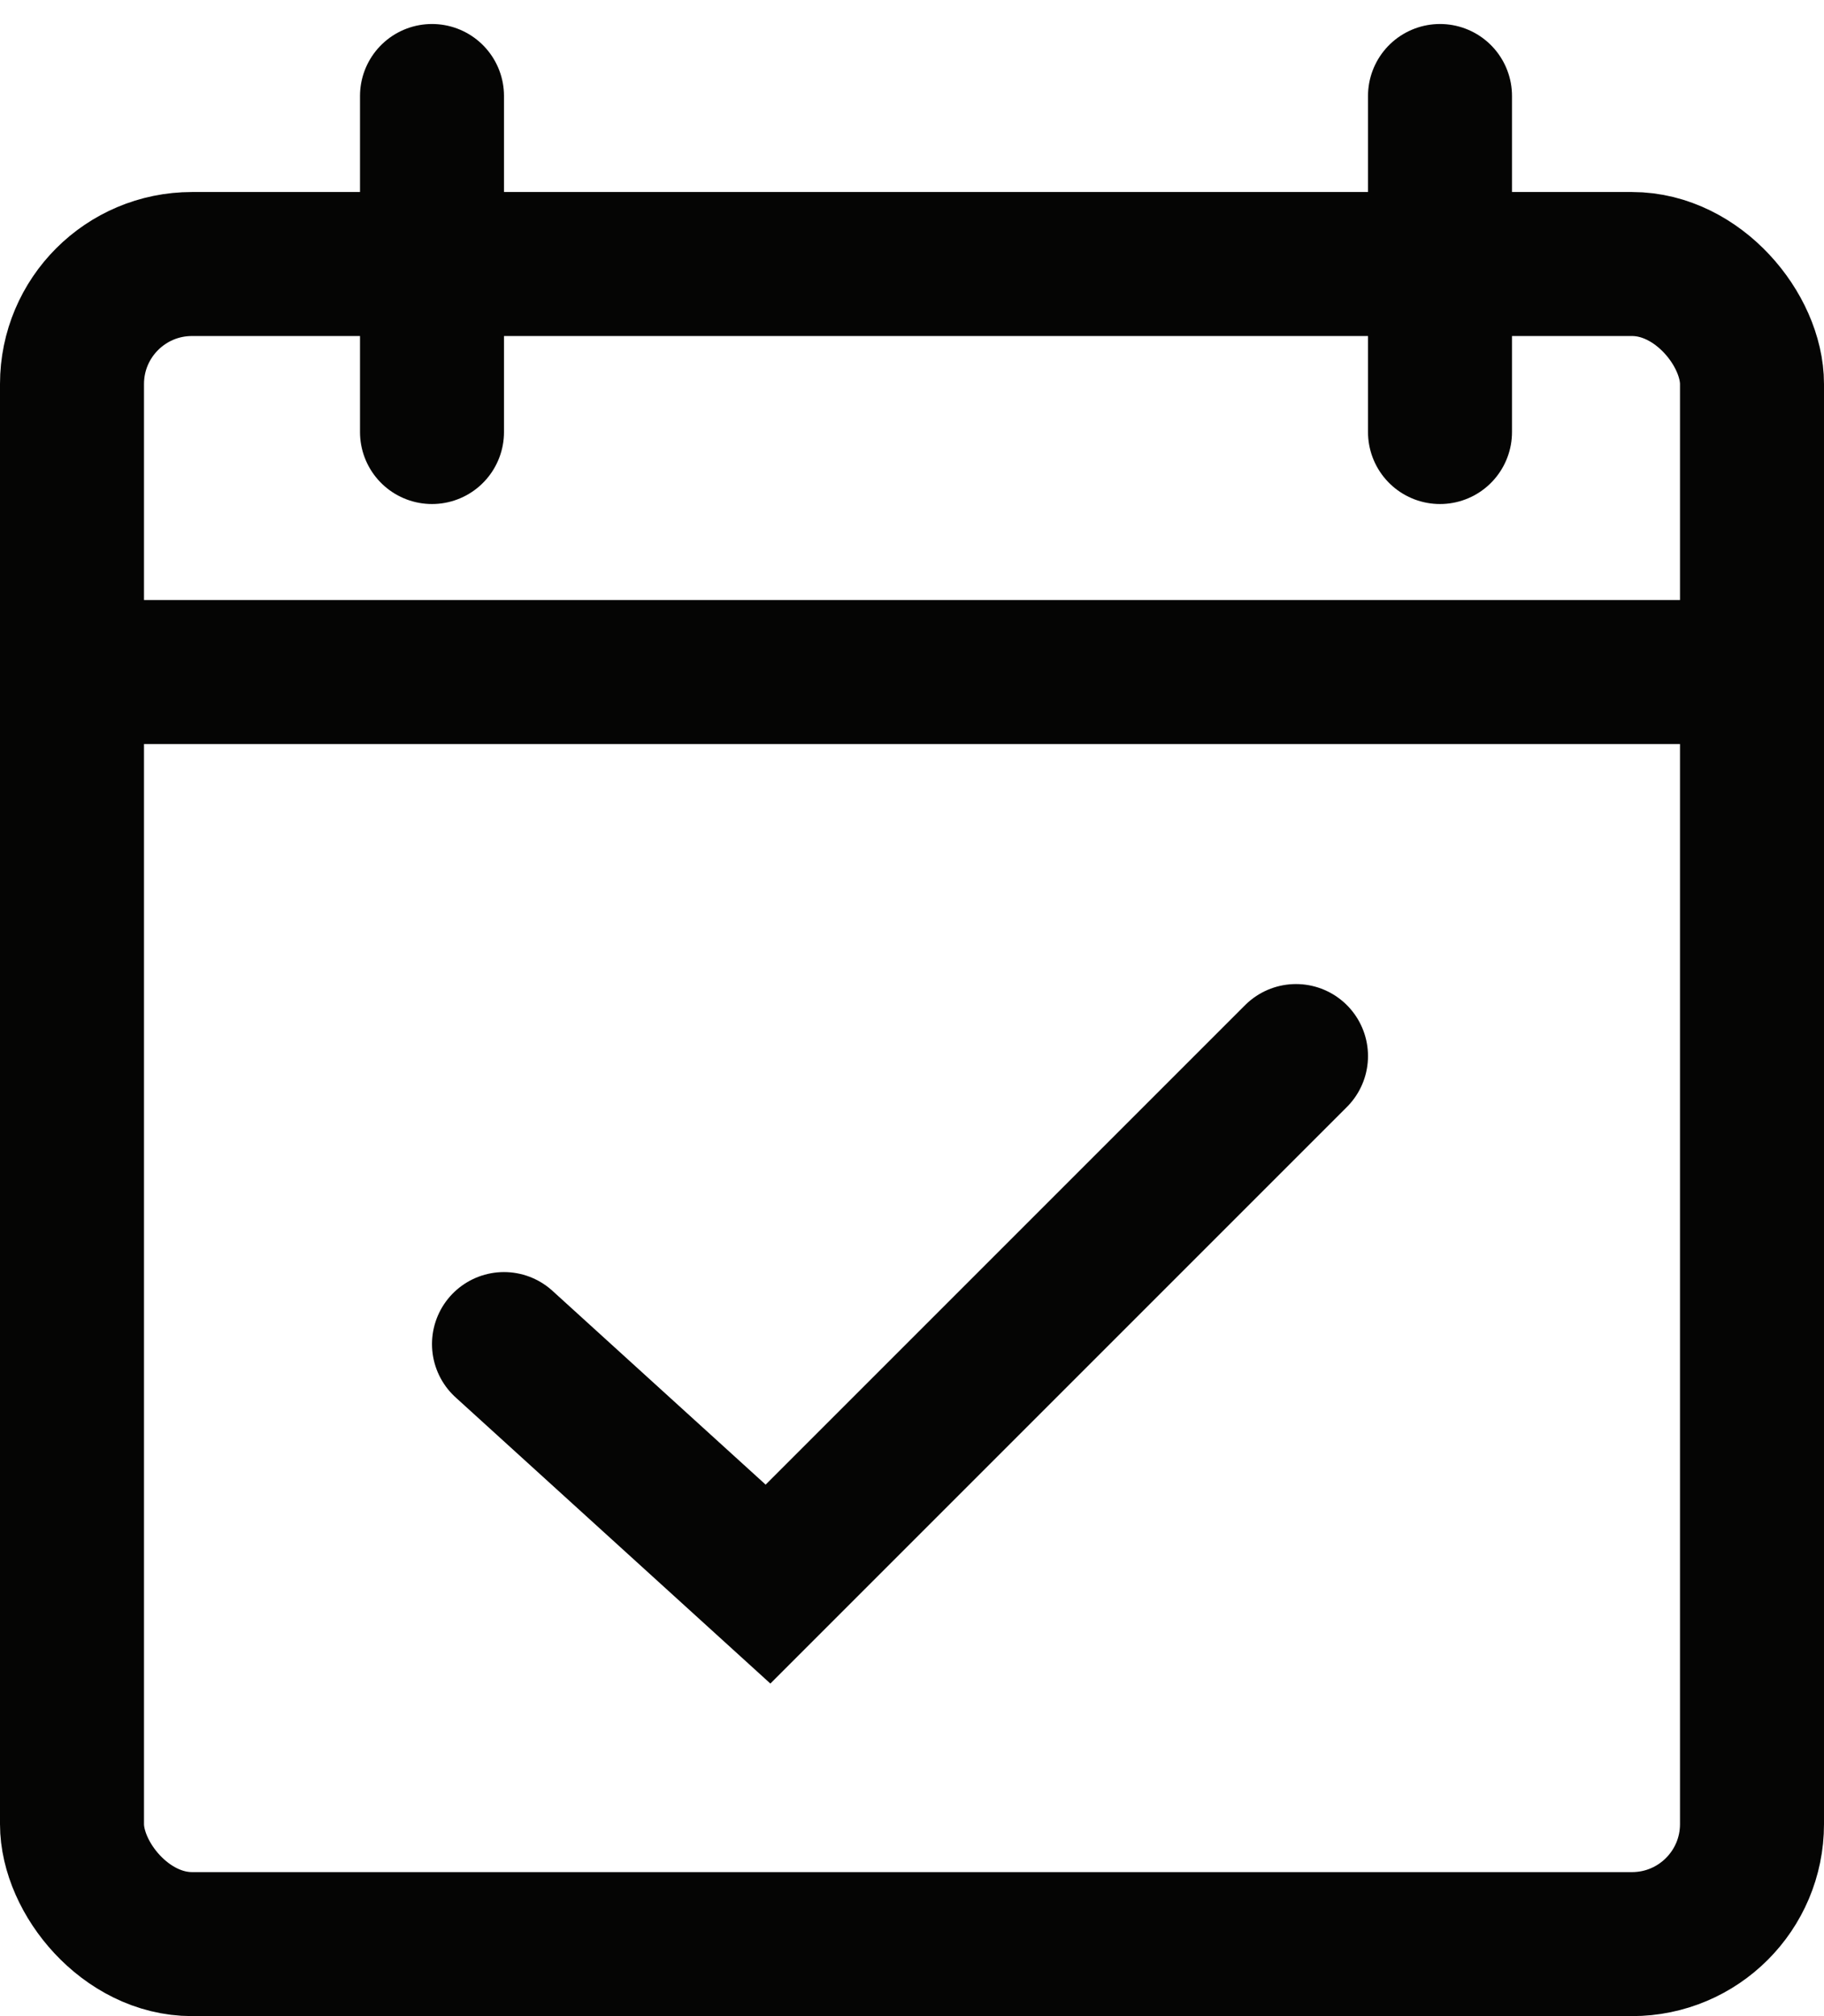 <svg xmlns="http://www.w3.org/2000/svg" width="38" height="42" fill="none"><path stroke="#050504" stroke-linecap="round" stroke-width="3" d="M9 2v7m21-7v7"/><path stroke="#050504" stroke-width="3" d="M1.5 14h35"/><path stroke="#050504" stroke-linecap="round" stroke-width="3" d="m10.5 28 5.5 5 11-11"/><rect width="35" height="35" x="1.5" y="5.5" stroke="#050504" stroke-width="3" rx="2.5"/></svg>